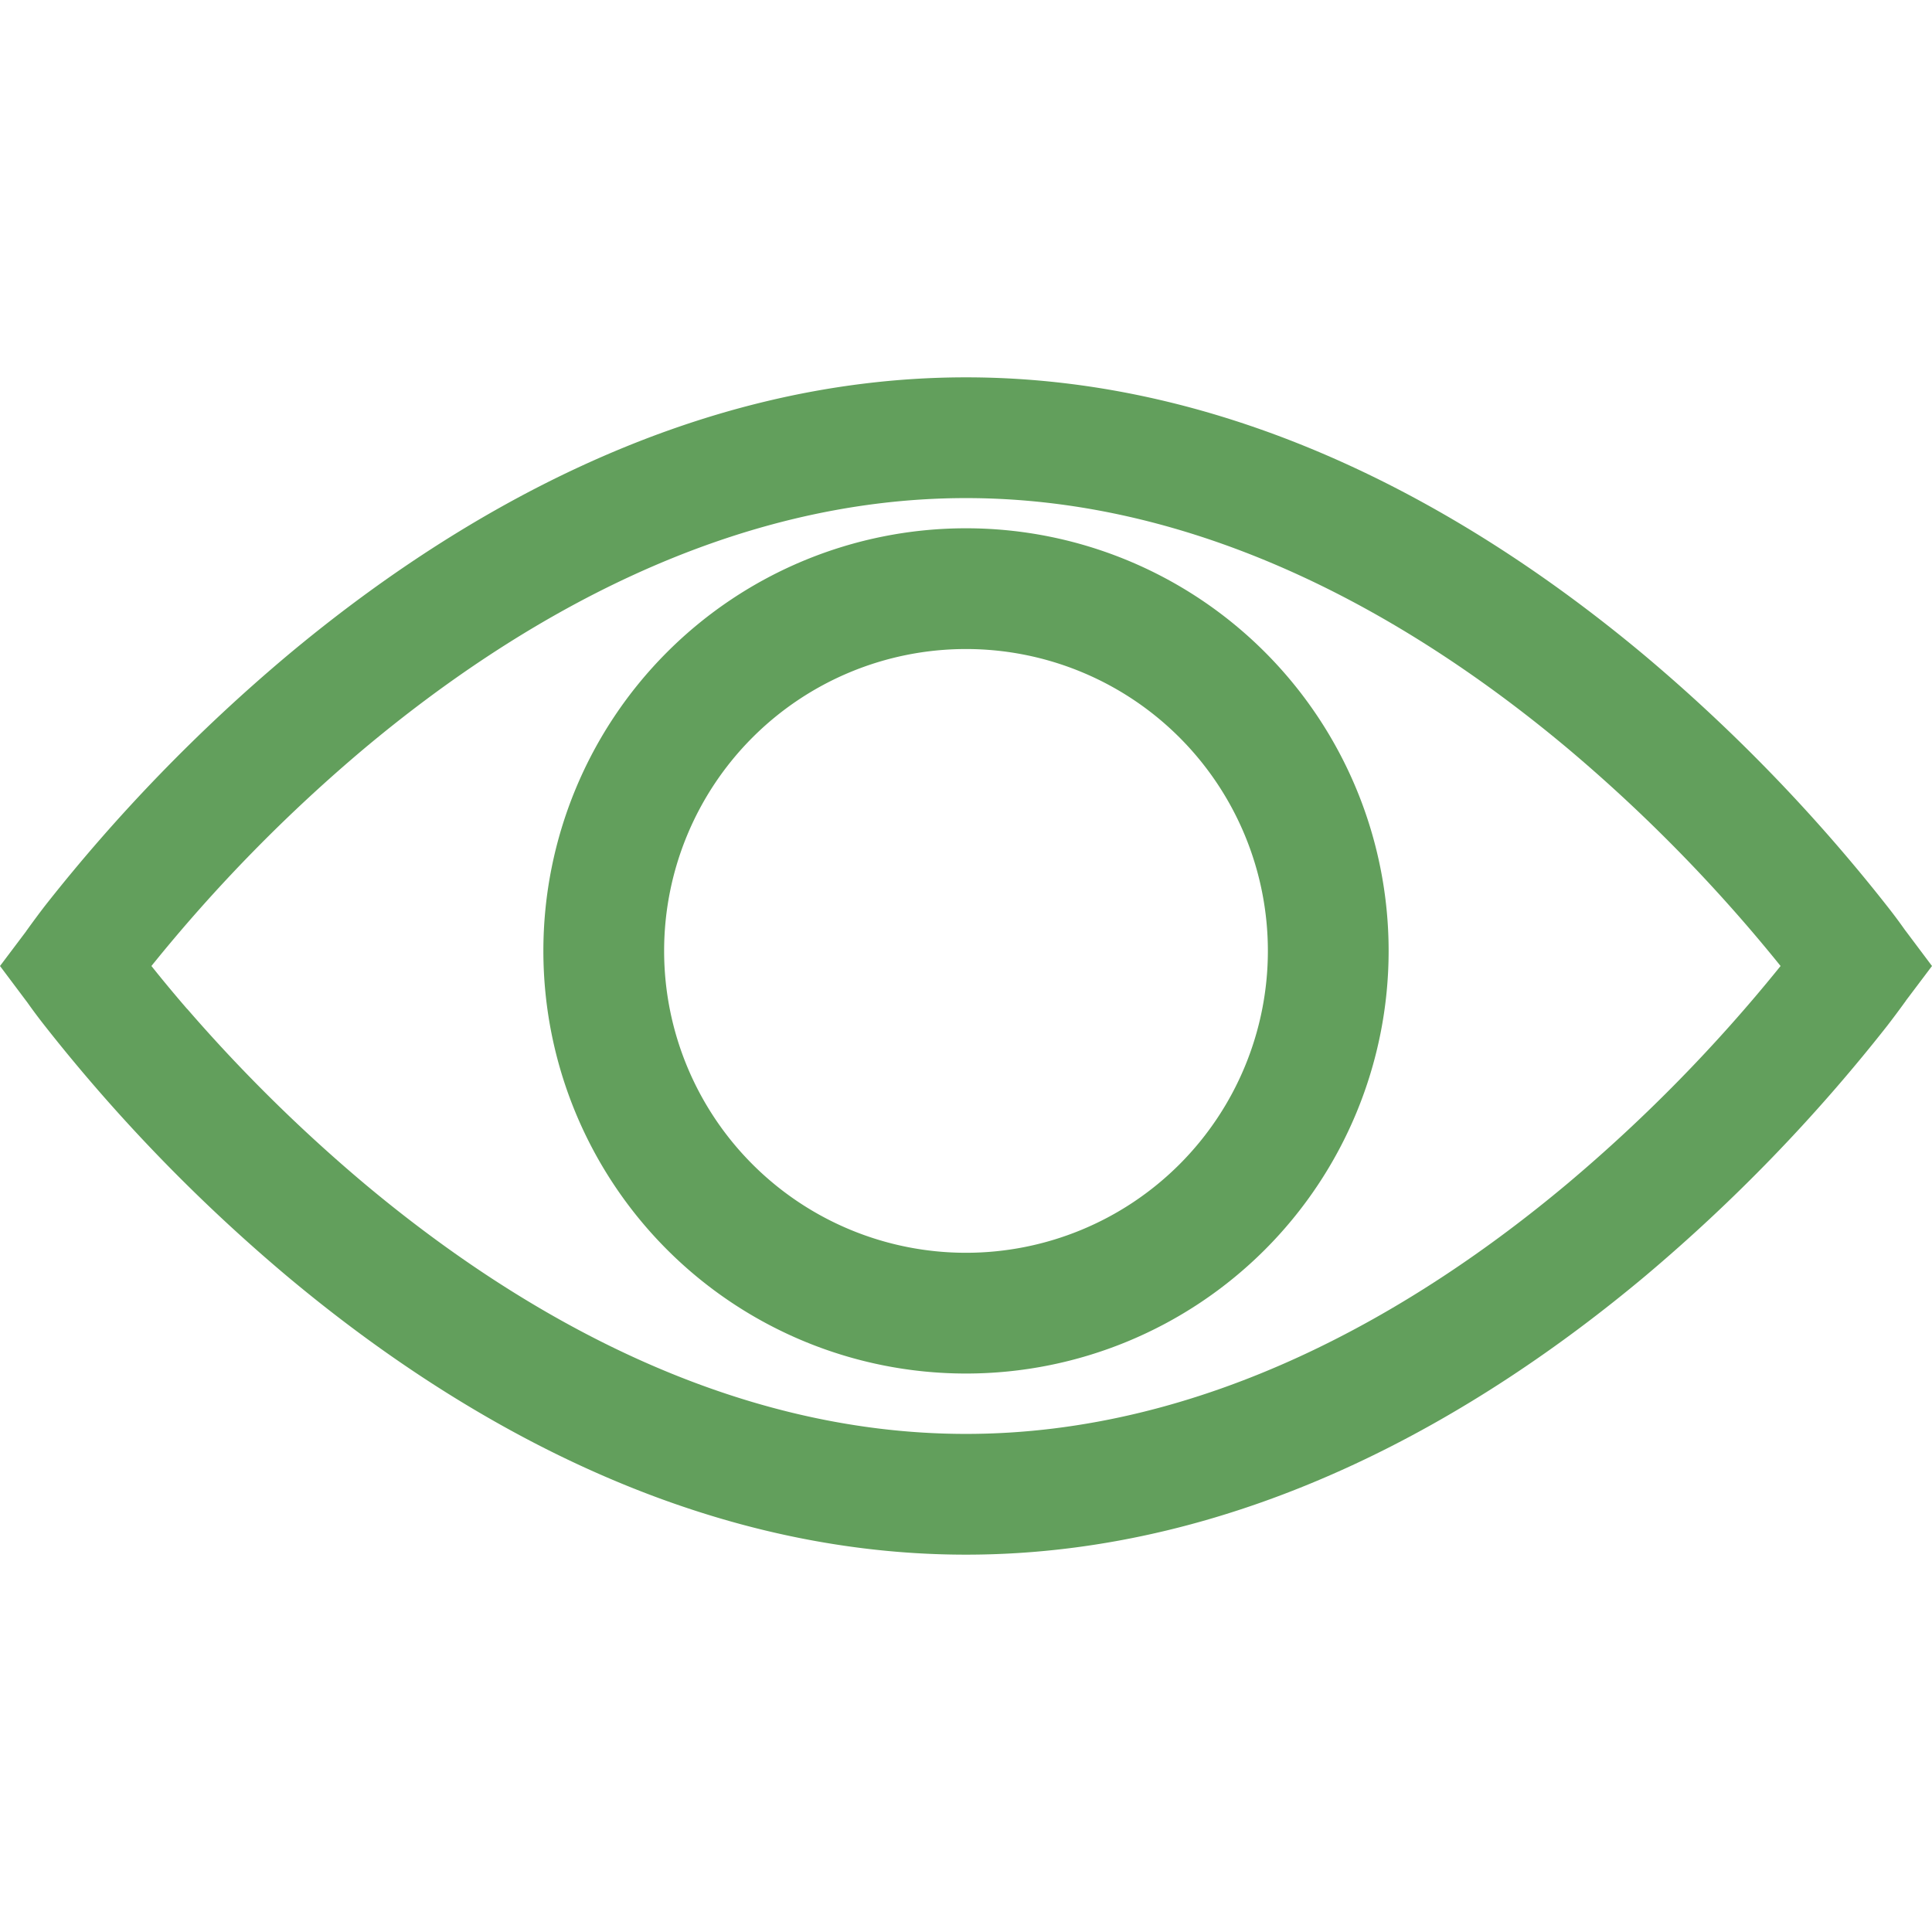 <svg viewBox="0 0 16 16" fill="#629F5C" class="icon_icon__ECGRl icon_appearance-inherit__EpnEx" xmlns="http://www.w3.org/2000/svg" width="16px" height="16px"><path fill-rule="evenodd" clip-rule="evenodd" d="M8 3.125c-2.319 0-4.274 1.177-5.621 2.304a14.108 14.108 0 0 0-2.01 2.077 7.83 7.83 0 0 0-.141.19l-.008.011-.003.004v.001L0 8l.216.288.001.001.003.004.008.011a4.571 4.571 0 0 0 .142.19 14.111 14.111 0 0 0 2.01 2.077c1.346 1.127 3.301 2.304 5.62 2.304s4.274-1.177 5.621-2.304a14.107 14.107 0 0 0 2.009-2.077 7.81 7.81 0 0 0 .142-.19l.008-.011.003-.004v-.001L16 8l-.216-.288-.001-.001-.003-.004-.008-.011a4.367 4.367 0 0 0-.142-.19 14.104 14.104 0 0 0-2.009-2.077C12.274 4.302 10.319 3.125 8 3.125ZM1.55 8.356A11.604 11.604 0 0 1 1.254 8 13.107 13.107 0 0 1 3.02 6.196C4.287 5.136 6.019 4.125 8 4.125c1.981 0 3.713 1.01 4.979 2.07A13.103 13.103 0 0 1 14.746 8a13.103 13.103 0 0 1-1.767 1.804c-1.266 1.06-2.998 2.071-4.979 2.071-1.981 0-3.713-1.01-4.979-2.07a13.107 13.107 0 0 1-1.47-1.449Zm3.95-.481a2.5 2.5 0 1 1 5 0 2.5 2.5 0 0 1-5 0Zm2.5-3.5a3.5 3.5 0 1 0 0 7 3.5 3.5 0 0 0 0-7Z"></path></svg>